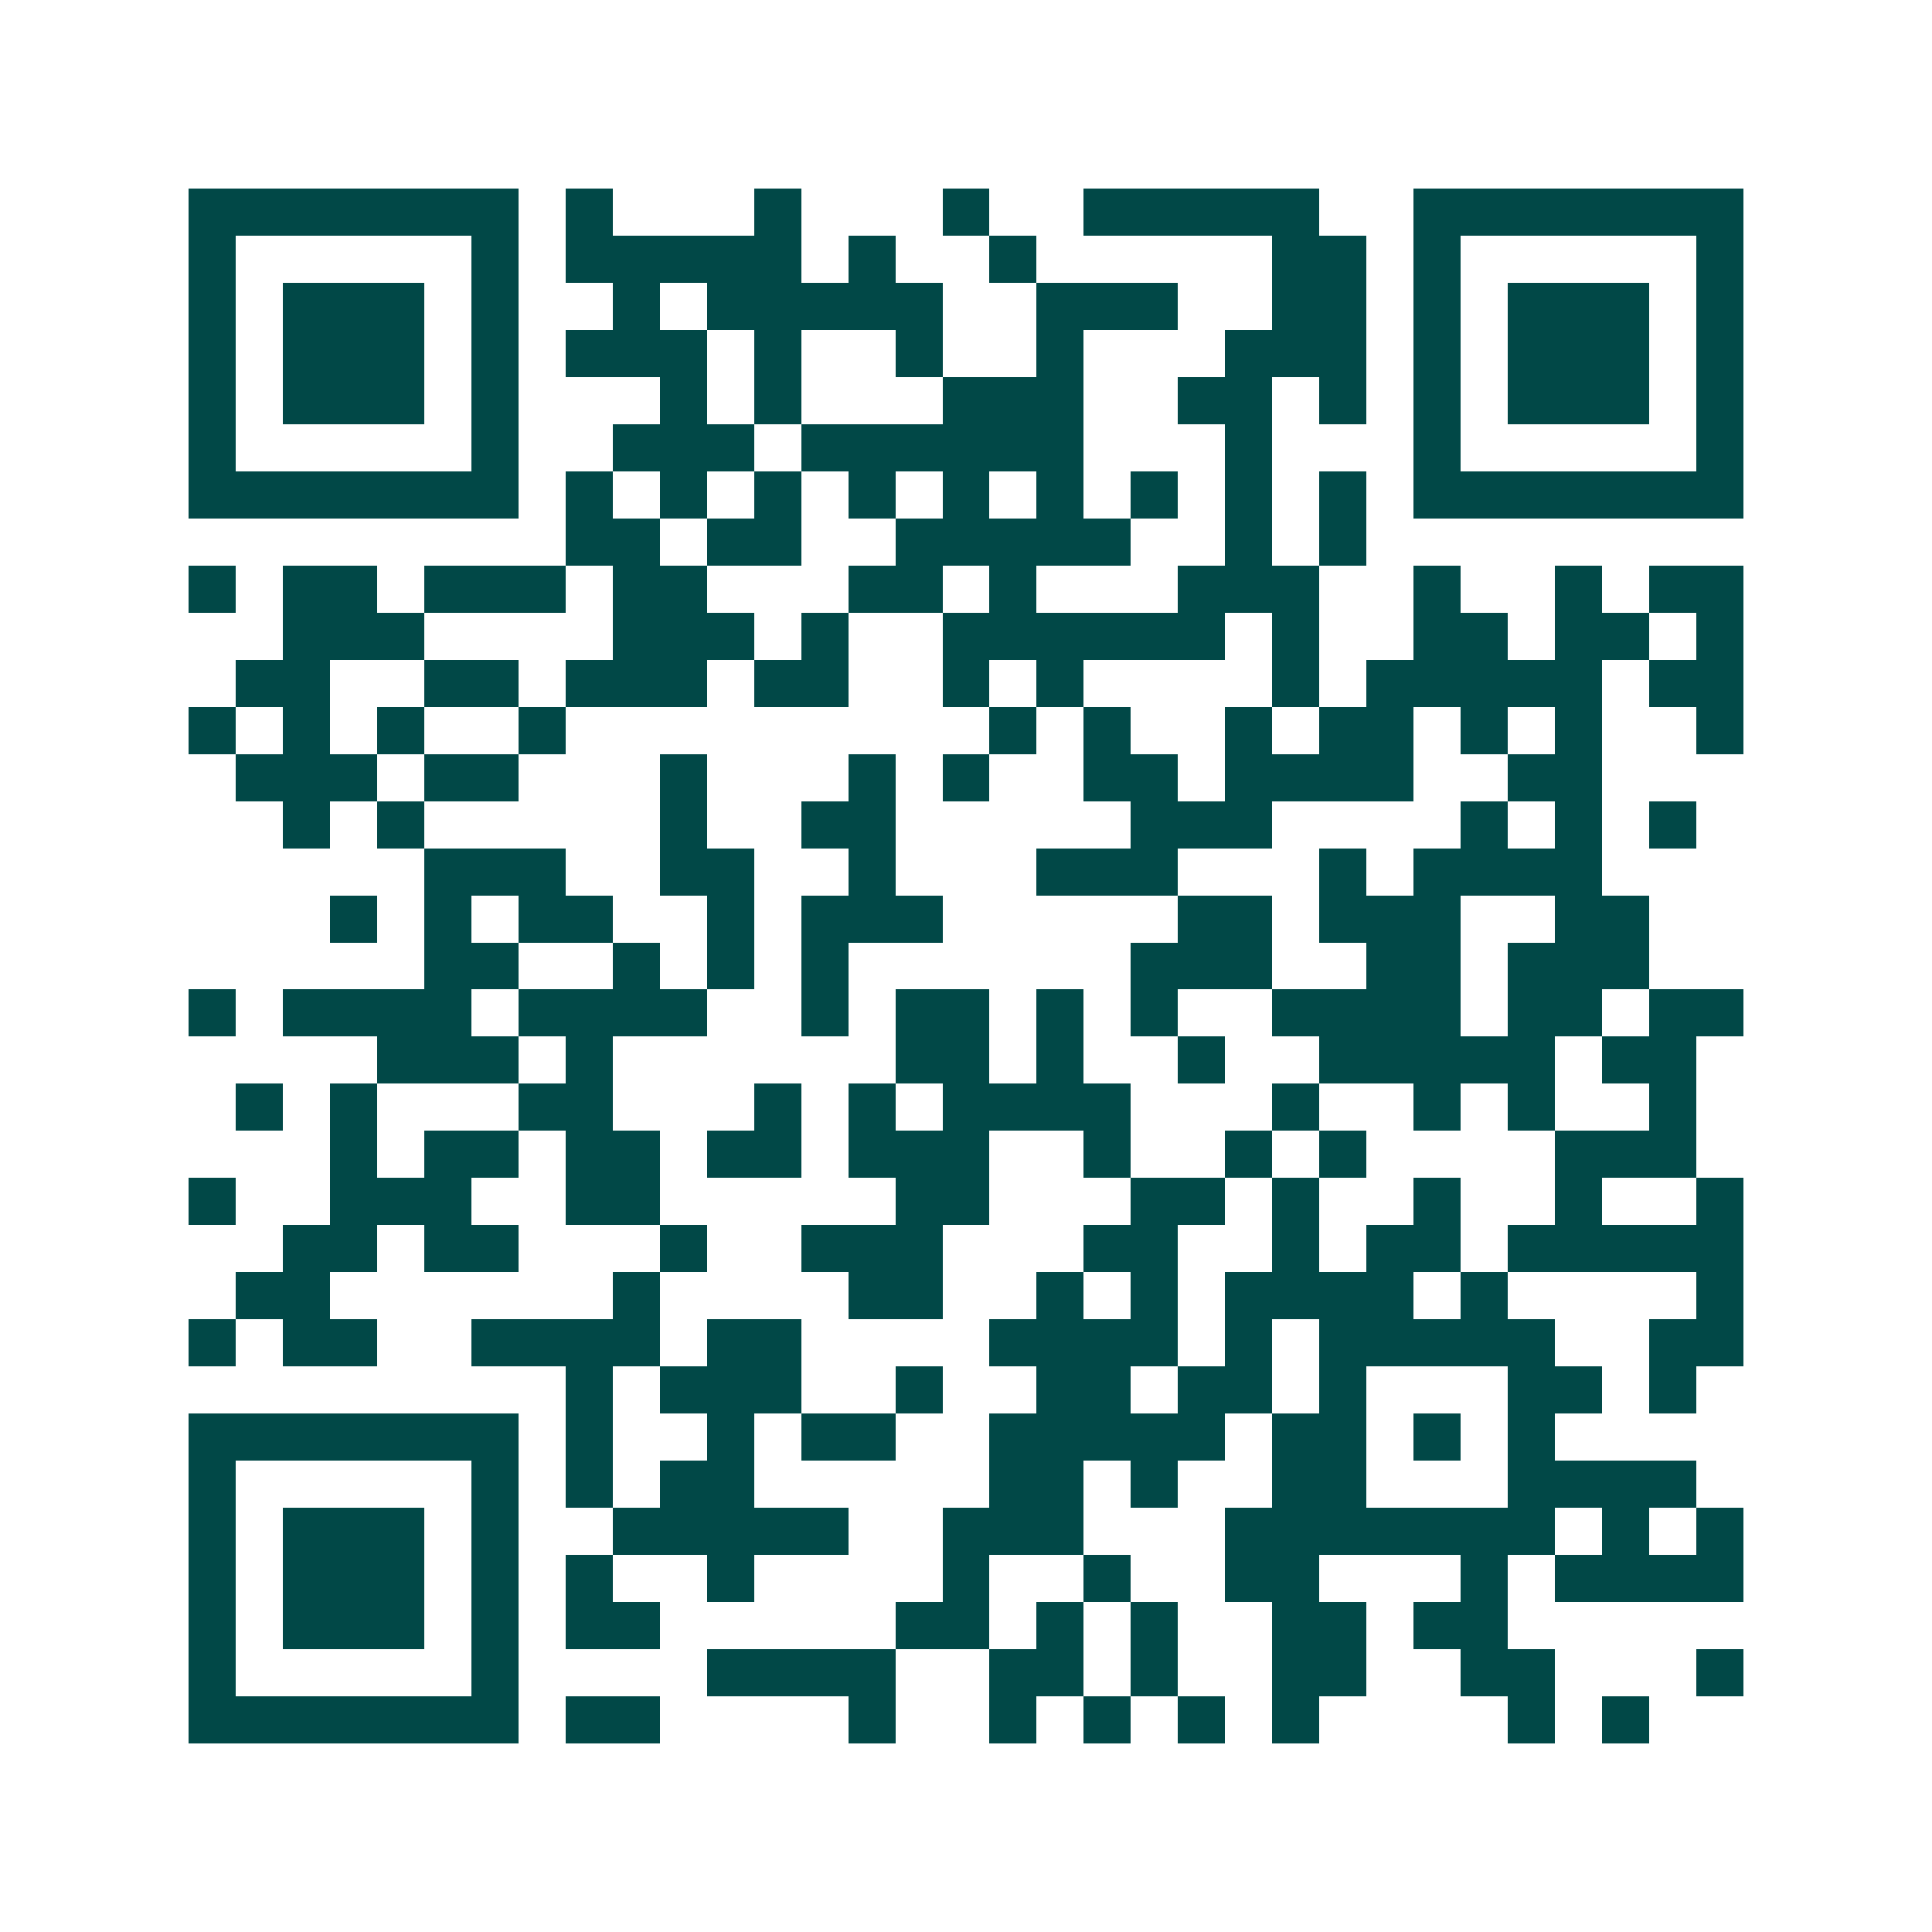 <svg xmlns="http://www.w3.org/2000/svg" width="200" height="200" viewBox="0 0 41 41" shape-rendering="crispEdges"><path fill="#ffffff" d="M0 0h41v41H0z"/><path stroke="#014847" d="M4 4.5h7m1 0h1m3 0h1m3 0h1m2 0h5m2 0h7M4 5.5h1m5 0h1m1 0h5m1 0h1m2 0h1m5 0h2m1 0h1m5 0h1M4 6.5h1m1 0h3m1 0h1m2 0h1m1 0h5m2 0h3m2 0h2m1 0h1m1 0h3m1 0h1M4 7.5h1m1 0h3m1 0h1m1 0h3m1 0h1m2 0h1m2 0h1m3 0h3m1 0h1m1 0h3m1 0h1M4 8.5h1m1 0h3m1 0h1m3 0h1m1 0h1m3 0h3m2 0h2m1 0h1m1 0h1m1 0h3m1 0h1M4 9.5h1m5 0h1m2 0h3m1 0h6m3 0h1m3 0h1m5 0h1M4 10.5h7m1 0h1m1 0h1m1 0h1m1 0h1m1 0h1m1 0h1m1 0h1m1 0h1m1 0h1m1 0h7M12 11.5h2m1 0h2m2 0h5m2 0h1m1 0h1M4 12.5h1m1 0h2m1 0h3m1 0h2m3 0h2m1 0h1m3 0h3m2 0h1m2 0h1m1 0h2M6 13.5h3m4 0h3m1 0h1m2 0h6m1 0h1m2 0h2m1 0h2m1 0h1M5 14.5h2m2 0h2m1 0h3m1 0h2m2 0h1m1 0h1m4 0h1m1 0h5m1 0h2M4 15.5h1m1 0h1m1 0h1m2 0h1m9 0h1m1 0h1m2 0h1m1 0h2m1 0h1m1 0h1m2 0h1M5 16.5h3m1 0h2m3 0h1m3 0h1m1 0h1m2 0h2m1 0h4m2 0h2M6 17.5h1m1 0h1m5 0h1m2 0h2m5 0h3m4 0h1m1 0h1m1 0h1M9 18.5h3m2 0h2m2 0h1m3 0h3m3 0h1m1 0h4M7 19.5h1m1 0h1m1 0h2m2 0h1m1 0h3m5 0h2m1 0h3m2 0h2M9 20.5h2m2 0h1m1 0h1m1 0h1m6 0h3m2 0h2m1 0h3M4 21.5h1m1 0h4m1 0h4m2 0h1m1 0h2m1 0h1m1 0h1m2 0h4m1 0h2m1 0h2M8 22.5h3m1 0h1m6 0h2m1 0h1m2 0h1m2 0h5m1 0h2M5 23.5h1m1 0h1m3 0h2m3 0h1m1 0h1m1 0h4m3 0h1m2 0h1m1 0h1m2 0h1M7 24.5h1m1 0h2m1 0h2m1 0h2m1 0h3m2 0h1m2 0h1m1 0h1m4 0h3M4 25.5h1m2 0h3m2 0h2m5 0h2m3 0h2m1 0h1m2 0h1m2 0h1m2 0h1M6 26.5h2m1 0h2m3 0h1m2 0h3m3 0h2m2 0h1m1 0h2m1 0h5M5 27.5h2m6 0h1m4 0h2m2 0h1m1 0h1m1 0h4m1 0h1m4 0h1M4 28.5h1m1 0h2m2 0h4m1 0h2m4 0h4m1 0h1m1 0h5m2 0h2M12 29.5h1m1 0h3m2 0h1m2 0h2m1 0h2m1 0h1m3 0h2m1 0h1M4 30.5h7m1 0h1m2 0h1m1 0h2m2 0h5m1 0h2m1 0h1m1 0h1M4 31.5h1m5 0h1m1 0h1m1 0h2m5 0h2m1 0h1m2 0h2m3 0h4M4 32.5h1m1 0h3m1 0h1m2 0h5m2 0h3m3 0h7m1 0h1m1 0h1M4 33.5h1m1 0h3m1 0h1m1 0h1m2 0h1m4 0h1m2 0h1m2 0h2m3 0h1m1 0h4M4 34.5h1m1 0h3m1 0h1m1 0h2m5 0h2m1 0h1m1 0h1m2 0h2m1 0h2M4 35.5h1m5 0h1m4 0h4m2 0h2m1 0h1m2 0h2m2 0h2m3 0h1M4 36.5h7m1 0h2m4 0h1m2 0h1m1 0h1m1 0h1m1 0h1m4 0h1m1 0h1"/></svg>
